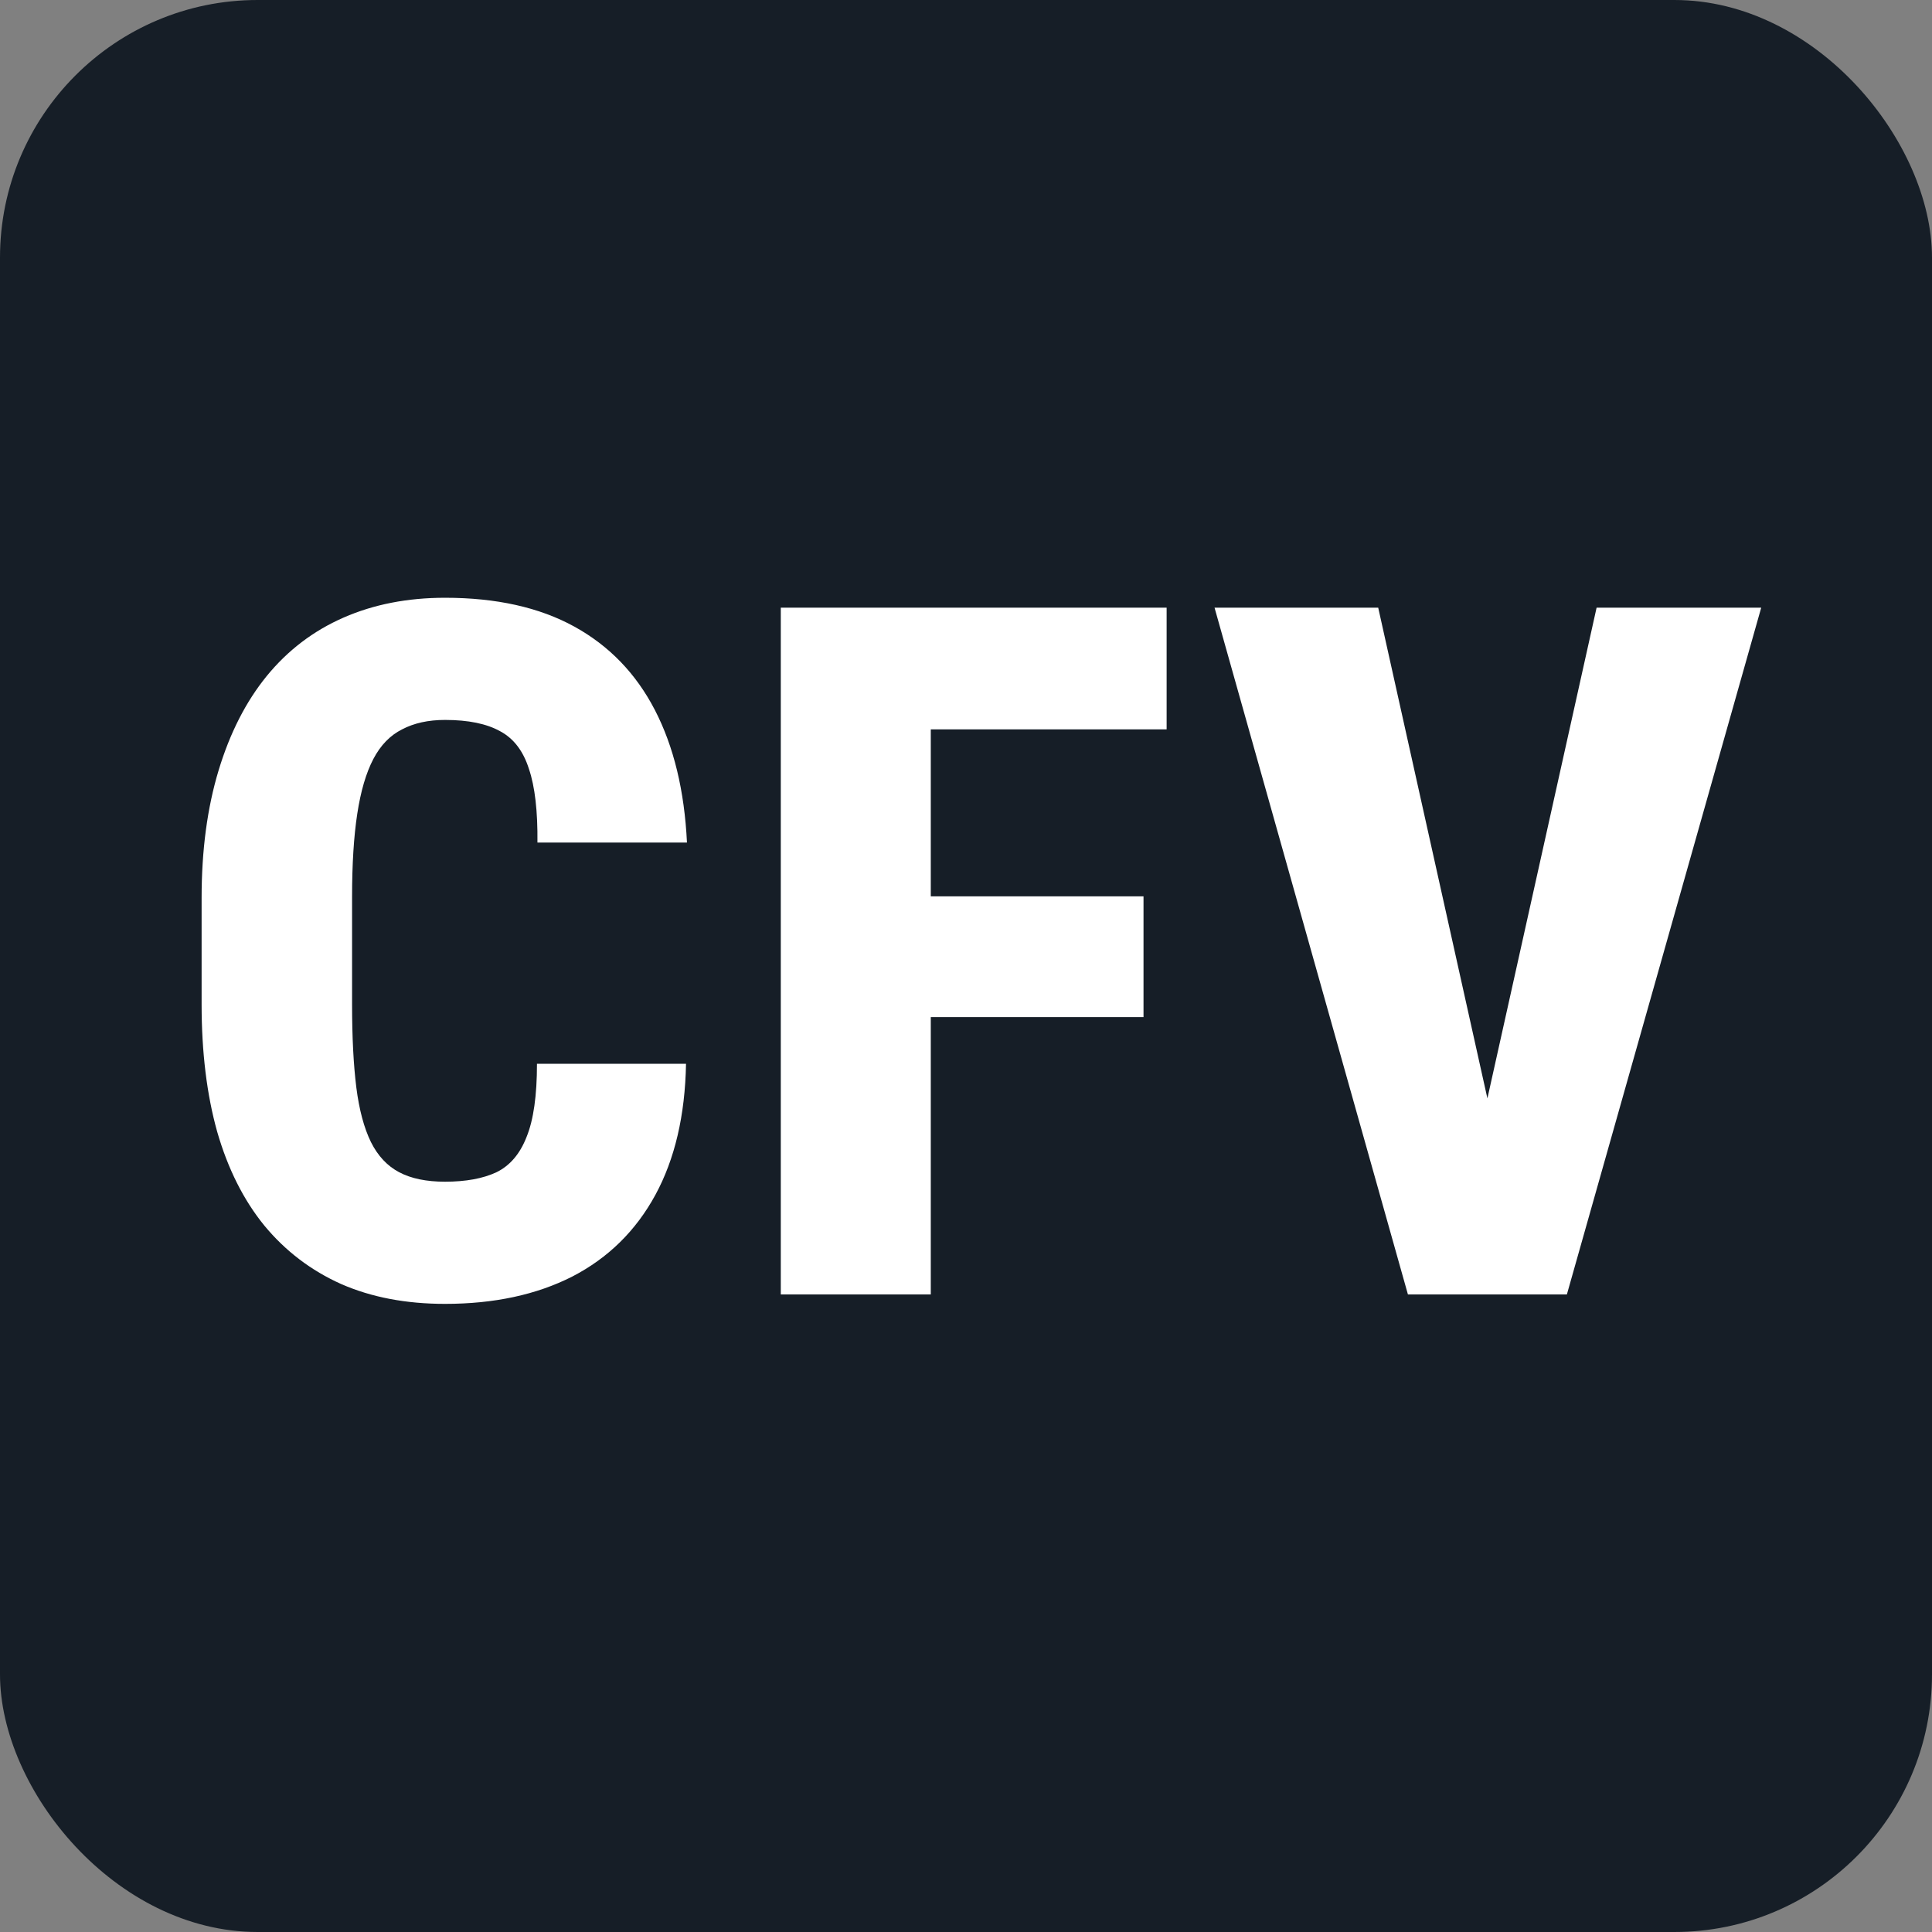 <svg width="300" height="300" viewBox="0 0 300 300" fill="none" xmlns="http://www.w3.org/2000/svg">
<rect x="0" y="0" width="300" height="300" fill="#808080" stroke="none"/>
<rect width="300" height="300" rx="40" fill="#161E27"/>
<path d="M83.381 165.185H106.525C106.379 173.192 104.792 179.979 101.765 185.546C98.737 191.112 94.44 195.336 88.874 198.217C83.308 201.049 76.716 202.465 69.099 202.465C63.044 202.465 57.673 201.439 52.985 199.389C48.298 197.289 44.318 194.262 41.047 190.307C37.824 186.352 35.383 181.493 33.723 175.731C32.111 169.97 31.306 163.378 31.306 155.956V139.403C31.306 132.03 32.185 125.438 33.942 119.628C35.7 113.817 38.19 108.935 41.413 104.979C44.685 100.976 48.664 97.948 53.352 95.897C58.039 93.847 63.288 92.821 69.099 92.821C77.058 92.821 83.747 94.311 89.167 97.289C94.587 100.268 98.762 104.589 101.691 110.253C104.621 115.917 106.281 122.777 106.672 130.834H83.454C83.503 125.951 83.064 122.143 82.136 119.408C81.257 116.625 79.768 114.672 77.668 113.549C75.568 112.377 72.712 111.791 69.099 111.791C66.511 111.791 64.289 112.279 62.434 113.256C60.578 114.184 59.089 115.722 57.966 117.87C56.843 120.019 56.013 122.851 55.476 126.366C54.938 129.882 54.67 134.179 54.67 139.257V155.956C54.67 161.034 54.89 165.331 55.329 168.847C55.769 172.313 56.525 175.146 57.6 177.343C58.674 179.491 60.139 181.054 61.994 182.03C63.85 183.007 66.218 183.495 69.099 183.495C72.321 183.495 74.982 183.007 77.082 182.03C79.182 181.005 80.744 179.174 81.769 176.537C82.844 173.9 83.381 170.116 83.381 165.185Z" fill="white"/>
<path d="M144.532 94.359V201H121.241V94.359H144.532ZM177.564 139.184V157.934H138.453V139.184H177.564ZM181.153 94.359V113.256H138.453V94.359H181.153Z" fill="white"/>
<path d="M229.535 176.977L247.919 94.359H273.48L243.305 201H226.459L229.535 176.977ZM214.008 94.359L232.392 176.977L235.614 201H218.622L188.593 94.359H214.008Z" fill="white"/>
</svg>

